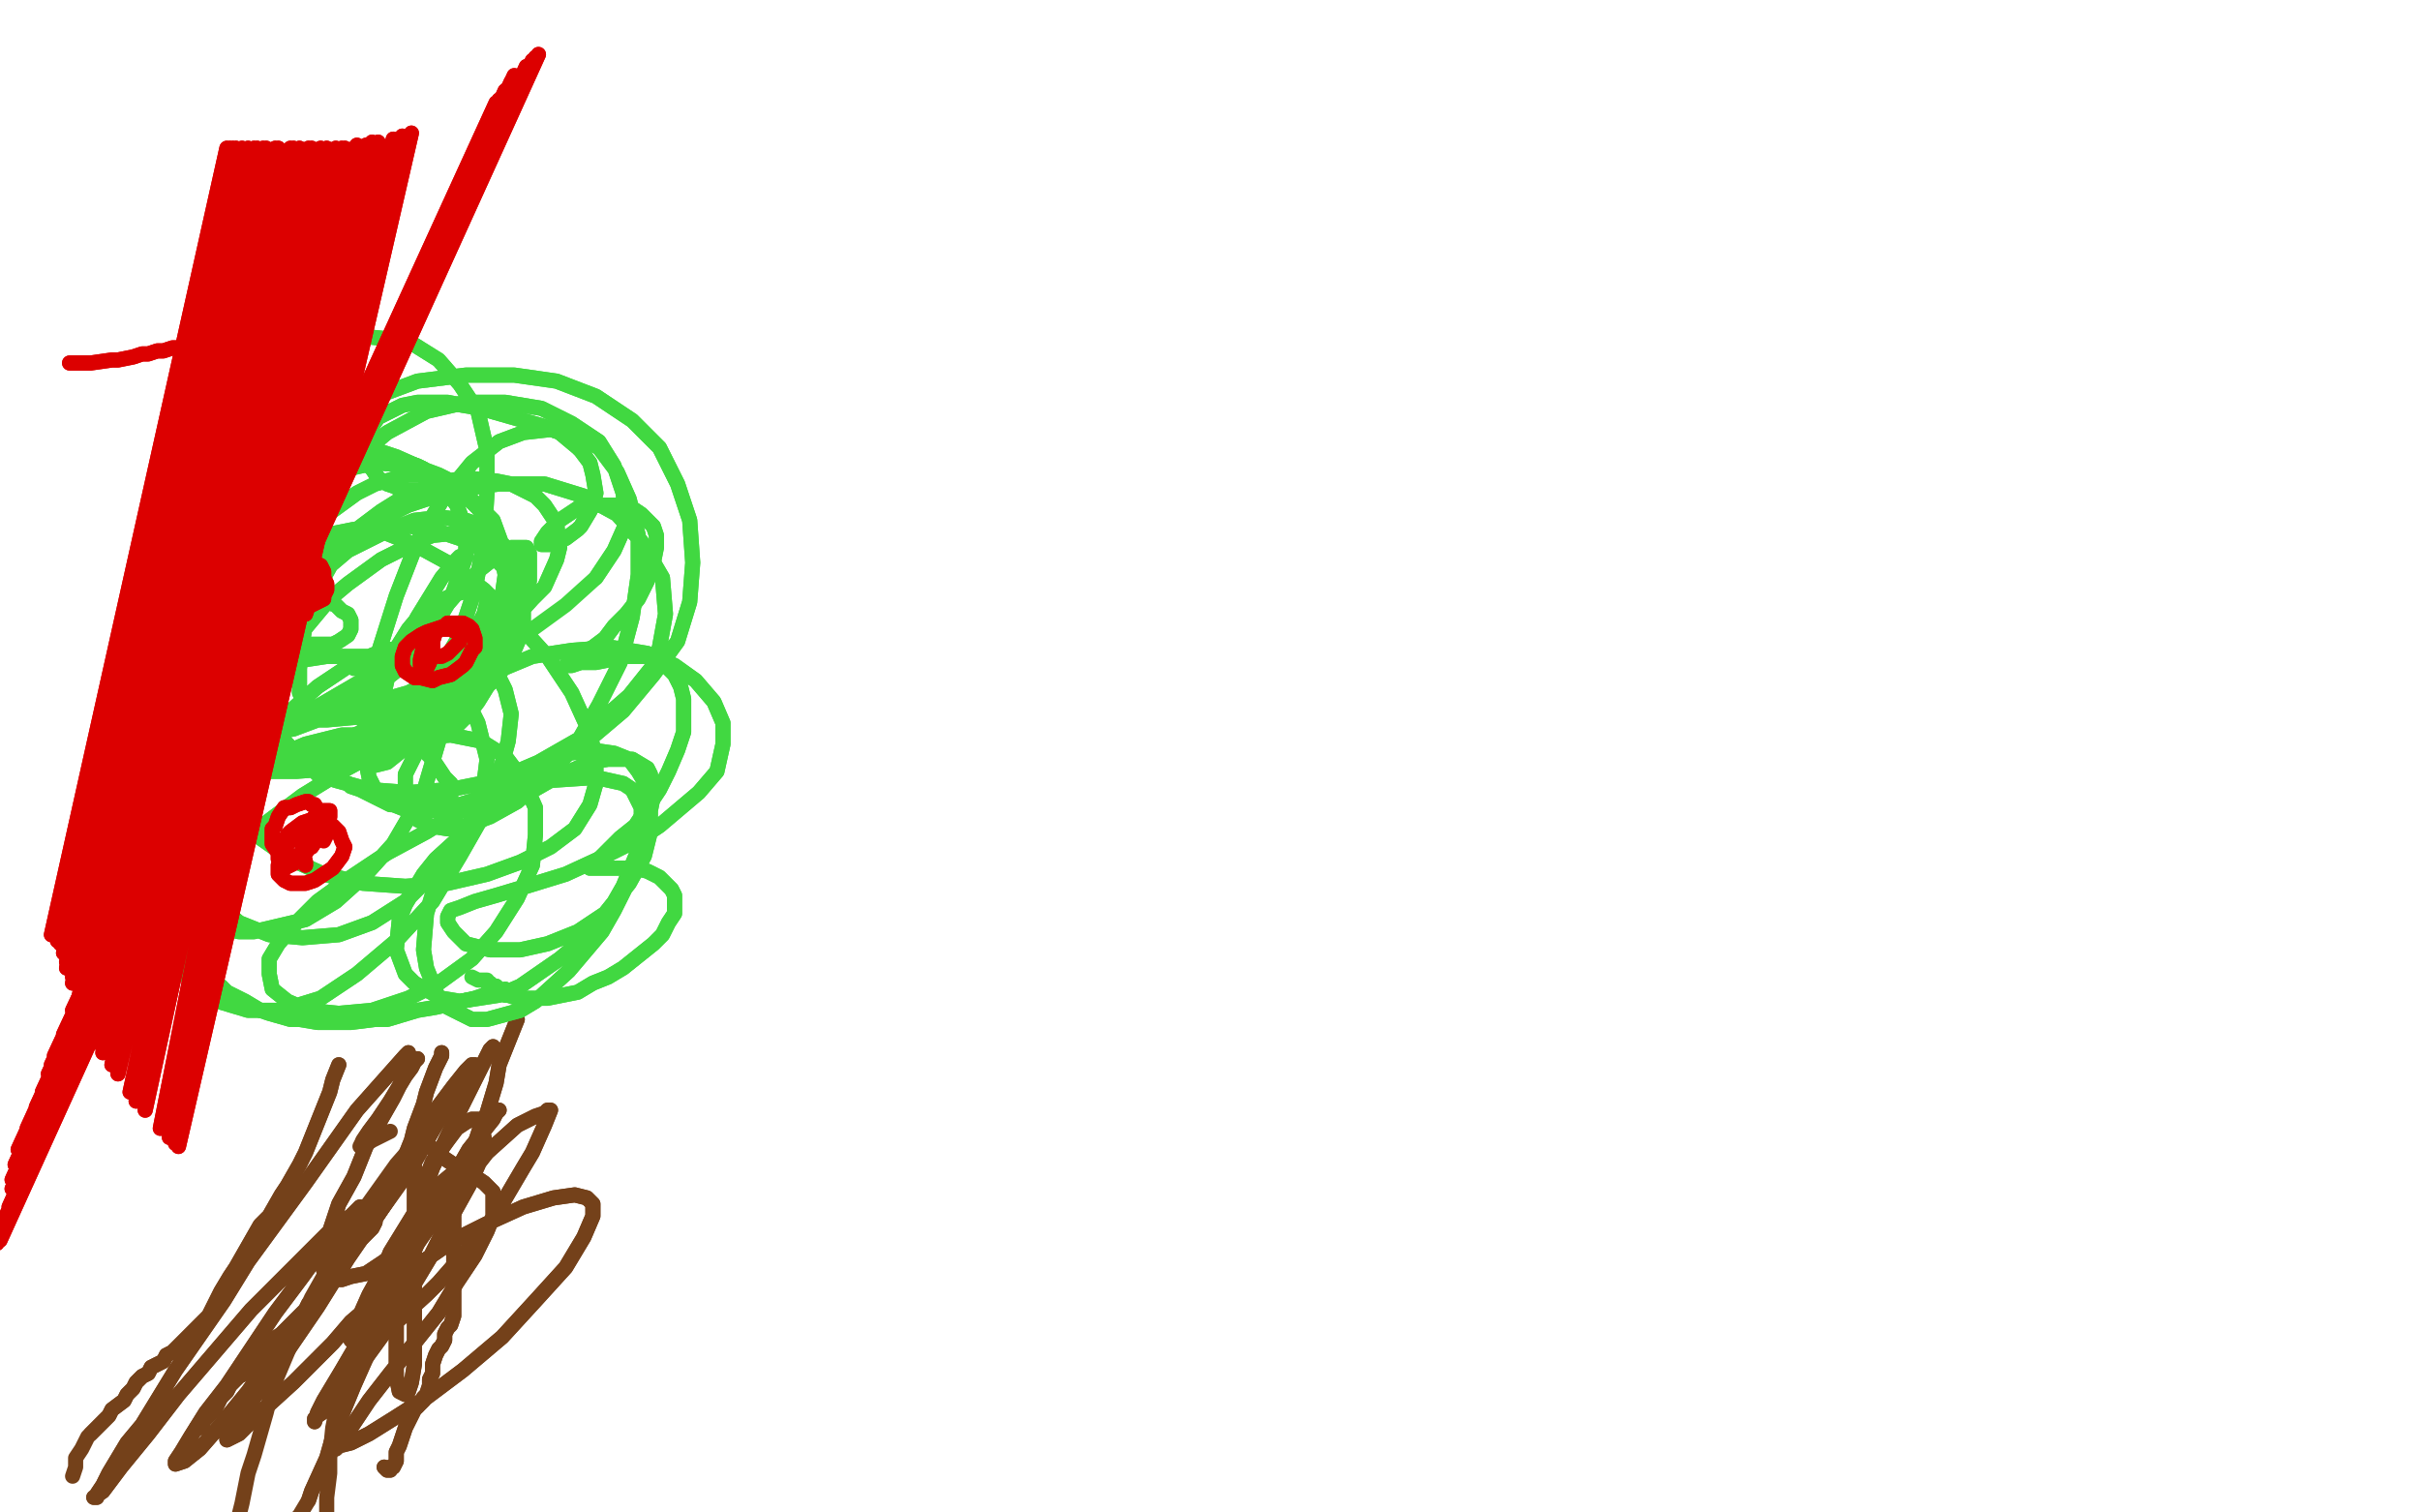 <?xml version="1.0" standalone="no"?>
<!DOCTYPE svg PUBLIC "-//W3C//DTD SVG 1.1//EN"
"http://www.w3.org/Graphics/SVG/1.1/DTD/svg11.dtd">

<svg width="800" height="500" version="1.1" xmlns="http://www.w3.org/2000/svg" xmlns:xlink="http://www.w3.org/1999/xlink" style="stroke-antialiasing: false"><desc>This SVG has been created on https://colorillo.com/</desc><rect x='0' y='0' width='800' height='500' style='fill: rgb(255,255,255); stroke-width:0' /><circle cx="-2.5" cy="456.5" r="2" style="fill: #41d841; stroke-antialiasing: false; stroke-antialias: 0; opacity: 1.0"/>
<polyline points="167,327 167,327 167,327 163,328 163,328 157,330 157,330 144,333 144,333 138,334 138,334 128,337 128,337 124,337 124,337 116,338 116,338 109,338 109,338 105,338 105,338 99,337 99,337 96,337 96,337 89,335 89,335 86,334 81,331 75,328 73,326 68,323 66,321 62,317 61,314 58,309 57,306 55,301 55,294 56,290 59,283 61,280 65,273 67,269 73,263 79,258 82,255 90,251 94,249 101,246 105,245 113,243 120,243 126,243 132,244 136,246 140,248 143,251 145,254 147,257 149,259 149,261 149,262 149,263 149,263 149,264 148,264 146,265 145,265 144,265 143,265 141,265 140,265 139,265 138,266 136,266 134,266 133,266 131,266 129,266 127,265 125,264 121,262 119,261 116,260 115,259 112,258 107,255 104,254 100,252 96,250 92,248 89,247 85,245 82,244 79,242 75,241 73,239 71,238 68,235 66,233 64,230 63,228 62,225 62,222 62,219 62,217 64,214 66,210 70,207 74,204 79,201 84,199 89,197 94,197 99,197 102,197 105,198 108,199 111,200 113,202 115,203 116,205 116,206 116,208 115,210 112,212 110,213 106,213 103,213 100,213 96,212 92,210 89,207 85,204 82,201 80,197 78,194 76,190 76,187 75,184 76,181 77,178 79,174 81,170 84,167 87,164 89,161 93,158 97,156 101,154 105,152 110,151 114,151 119,151 124,151 128,151 132,152 135,153 138,154 140,155 141,156 142,157 142,158 142,158 142,159 142,160 141,161 139,162 137,162 132,162 131,161 128,160 125,158 123,155 121,153 120,151 120,148 120,146 121,144 123,141 125,138 129,136 133,134 138,133 142,133 148,133 153,134 159,135 166,137 173,139 180,141 185,143 191,148 192,149 195,153 196,157 197,163 196,167 195,169 192,174 191,175 187,178 184,179 182,180 180,180 179,180 179,180 179,180 179,179 181,176 182,175 185,172 191,168 194,167 198,167 202,167 206,167 209,168 212,170 214,172 216,174 217,177 217,181 216,186 214,192 211,198 207,203 203,207 200,211 196,214 194,215 191,217 189,219 188,220 187,220 187,220 189,220 192,219 197,219 202,218 207,217 211,217 215,217 218,218 220,220 223,223 225,227 226,231 226,236 226,242 224,248 221,255 218,261 214,267 210,273 205,277 201,281 198,284 197,285 195,286 195,286 195,287 195,287 198,287 202,287 206,287 210,287 214,288 218,290 220,292 222,294 223,296 223,299 223,302 221,305 219,309 216,312 211,316 206,320 201,323 196,325 191,328 186,329 181,330 177,330 174,330 171,330 168,329 167,329 166,328 165,327 164,326 163,326 162,325 161,325" style="fill: none; stroke: #41d841; stroke-width: 5; stroke-linejoin: round; stroke-linecap: round; stroke-antialiasing: false; stroke-antialias: 0; opacity: 1.0"/>
<polyline points="167,327 167,327 167,327 163,328 163,328 157,330 157,330 144,333 144,333 138,334 138,334 128,337 128,337 124,337 124,337 116,338 116,338 109,338 109,338 105,338 105,338 99,337 99,337 96,337 96,337 89,335 86,334 81,331 75,328 73,326 68,323 66,321 62,317 61,314 58,309 57,306 55,301 55,294 56,290 59,283 61,280 65,273 67,269 73,263 79,258 82,255 90,251 94,249 101,246 105,245 113,243 120,243 126,243 132,244 136,246 140,248 143,251 145,254 147,257 149,259 149,261 149,262 149,263 149,263 149,264 148,264 146,265 145,265 144,265 143,265 141,265 140,265 139,265 138,266 136,266 134,266 133,266 131,266 129,266 127,265 125,264 121,262 119,261 116,260 115,259 112,258 107,255 104,254 100,252 96,250 92,248 89,247 85,245 82,244 79,242 75,241 73,239 71,238 68,235 66,233 64,230 63,228 62,225 62,222 62,219 62,217 64,214 66,210 70,207 74,204 79,201 84,199 89,197 94,197 99,197 102,197 105,198 108,199 111,200 113,202 115,203 116,205 116,206 116,208 115,210 112,212 110,213 106,213 103,213 100,213 96,212 92,210 89,207 85,204 82,201 80,197 78,194 76,190 76,187 75,184 76,181 77,178 79,174 81,170 84,167 87,164 89,161 93,158 97,156 101,154 105,152 110,151 114,151 119,151 124,151 128,151 132,152 135,153 138,154 140,155 141,156 142,157 142,158 142,158 142,159 142,160 141,161 139,162 137,162 132,162 131,161 128,160 125,158 123,155 121,153 120,151 120,148 120,146 121,144 123,141 125,138 129,136 133,134 138,133 142,133 148,133 153,134 159,135 166,137 173,139 180,141 185,143 191,148 192,149 195,153 196,157 197,163 196,167 195,169 192,174 191,175 187,178 184,179 182,180 180,180 179,180 179,180 179,180 179,179 181,176 182,175 185,172 191,168 194,167 198,167 202,167 206,167 209,168 212,170 214,172 216,174 217,177 217,181 216,186 214,192 211,198 207,203 203,207 200,211 196,214 194,215 191,217 189,219 188,220 187,220 187,220 189,220 192,219 197,219 202,218 207,217 211,217 215,217 218,218 220,220 223,223 225,227 226,231 226,236 226,242 224,248 221,255 218,261 214,267 210,273 205,277 201,281 198,284 197,285 195,286 195,286 195,287 195,287 198,287 202,287 206,287 210,287 214,288 218,290 220,292 222,294 223,296 223,299 223,302 221,305 219,309 216,312 211,316 206,320 201,323 196,325 191,328 186,329 181,330 177,330 174,330 171,330 168,329 167,329 166,328 165,327 164,326 163,326 162,325 161,325 161,324 160,324 160,324 160,324 159,324 159,324 158,324 156,323 156,323" style="fill: none; stroke: #41d841; stroke-width: 5; stroke-linejoin: round; stroke-linecap: round; stroke-antialiasing: false; stroke-antialias: 0; opacity: 1.0"/>
<polyline points="146,348 146,349 146,349 144,353 144,353 141,361 141,361 140,365 140,365 137,373 137,373 136,377 136,377 134,382 134,382 132,386 132,386 131,388 131,388 130,391 130,391 130,393 130,393 128,396 128,396 128,397 128,397 126,400 124,403 124,404 123,406 121,408 120,409 119,410 118,411 117,412 115,414 114,416 113,417 112,419 110,421 109,423 108,425 106,427 104,429 102,431 101,433 99,435 97,437 95,439 93,441 90,443 88,446 87,448 85,450 83,452 82,453 81,454 79,455 78,456 77,457 76,458 75,460 73,462 72,464 71,466 70,467 69,468 68,469 67,470 67,471 66,471 66,472 65,472 65,472 65,472 65,472 65,472" style="fill: none; stroke: #74411a; stroke-width: 5; stroke-linejoin: round; stroke-linecap: round; stroke-antialiasing: false; stroke-antialias: 0; opacity: 1.0"/>
<polyline points="146,348 146,349 146,349 144,353 144,353 141,361 141,361 140,365 140,365 137,373 137,373 136,377 136,377 134,382 134,382 132,386 132,386 131,388 131,388 130,391 130,391 130,393 130,393 128,396 128,396 128,397 126,400 124,403 124,404 123,406 121,408 120,409 119,410 118,411 117,412 115,414 114,416 113,417 112,419 110,421 109,423 108,425 106,427 104,429 102,431 101,433 99,435 97,437 95,439 93,441 90,443 88,446 87,448 85,450 83,452 82,453 81,454 79,455 78,456 77,457 76,458 75,460 73,462 72,464 71,466 70,467 69,468 68,469 67,470 67,471 66,471 66,472 65,472 65,472 65,472 65,472 65,472 65,472 65,472" style="fill: none; stroke: #74411a; stroke-width: 5; stroke-linejoin: round; stroke-linecap: round; stroke-antialiasing: false; stroke-antialias: 0; opacity: 1.0"/>
<polyline points="112,352 112,352 112,352 110,357 110,357 109,361 109,361 105,371 105,371 101,381 101,381 99,385 99,385 95,392 95,392 93,395 93,395 89,402 89,402 86,405 86,405 82,412 82,412 78,419 78,419 76,422 76,422 73,427 72,429 70,433 69,435 66,438 64,440 61,443 59,445 57,447 55,448 54,450 52,451 50,452 49,454 47,455 46,456 45,457 44,459 42,461 41,463 37,466 36,468 34,470 33,471 32,472 30,474" style="fill: none; stroke: #74411a; stroke-width: 5; stroke-linejoin: round; stroke-linecap: round; stroke-antialiasing: false; stroke-antialias: 0; opacity: 1.0"/>
<polyline points="112,352 112,352 112,352 110,357 110,357 109,361 109,361 105,371 105,371 101,381 101,381 99,385 99,385 95,392 95,392 93,395 93,395 89,402 89,402 86,405 86,405 82,412 82,412 78,419 78,419 76,422 73,427 72,429 70,433 69,435 66,438 64,440 61,443 59,445 57,447 55,448 54,450 52,451 50,452 49,454 47,455 46,456 45,457 44,459 42,461 41,463 37,466 36,468 34,470 33,471 32,472 30,474 29,475 28,477 27,479 25,482 25,485 24,488 24,488" style="fill: none; stroke: #74411a; stroke-width: 5; stroke-linejoin: round; stroke-linecap: round; stroke-antialiasing: false; stroke-antialias: 0; opacity: 1.0"/>
<polyline points="171,337 171,337 171,337 169,342 169,342 165,352 165,352 164,358 164,358 161,368 161,368 159,372 159,372 157,378 157,378 156,380 156,380 154,385 154,385 153,387 153,387 152,392 152,392 151,394 151,394 150,399 150,399 150,401 150,406 150,411 150,413 150,417 150,420 150,425 150,429 150,433 150,435 149,438 148,439 147,441 147,443 146,445 145,446 144,448 143,451 143,454 142,456 142,458 141,461 140,462 140,463 139,464 138,465" style="fill: none; stroke: #74411a; stroke-width: 5; stroke-linejoin: round; stroke-linecap: round; stroke-antialiasing: false; stroke-antialias: 0; opacity: 1.0"/>
<polyline points="171,337 171,337 171,337 169,342 169,342 165,352 165,352 164,358 164,358 161,368 161,368 159,372 159,372 157,378 157,378 156,380 156,380 154,385 154,385 153,387 153,387 152,392 152,392 151,394 151,394 150,399 150,401 150,406 150,411 150,413 150,417 150,420 150,425 150,429 150,433 150,435 149,438 148,439 147,441 147,443 146,445 145,446 144,448 143,451 143,454 142,456 142,458 141,461 140,462 140,463 139,464 138,465 137,466 136,468 135,470 134,472 133,475 132,478 131,480 131,483 130,485 129,485 129,486 128,486 127,485" style="fill: none; stroke: #74411a; stroke-width: 5; stroke-linejoin: round; stroke-linecap: round; stroke-antialiasing: false; stroke-antialias: 0; opacity: 1.0"/>
<polyline points="138,465 137,466 136,468 135,470 134,472 133,475 132,478 131,480 131,483 130,485 129,485 129,486 128,486 127,485" style="fill: none; stroke: #74411a; stroke-width: 5; stroke-linejoin: round; stroke-linecap: round; stroke-antialiasing: false; stroke-antialias: 0; opacity: 1.0"/>
<polyline points="163,346 162,347 162,347 161,349 161,349 155,361 155,361 151,369 151,369 143,386 143,386 137,402 137,402 134,410 134,410 129,424 129,424 126,431 126,431 120,442 120,442 118,447 118,447 114,457 114,457 112,462 112,462" style="fill: none; stroke: #74411a; stroke-width: 5; stroke-linejoin: round; stroke-linecap: round; stroke-antialiasing: false; stroke-antialias: 0; opacity: 1.0"/>
<polyline points="163,346 162,347 162,347 161,349 161,349 155,361 155,361 151,369 151,369 143,386 143,386 137,402 137,402 134,410 134,410 129,424 129,424 126,431 126,431 120,442 120,442 118,447 118,447 114,457 114,457 112,462 110,472 109,482 109,487 108,495 108,498 108,502 109,503" style="fill: none; stroke: #74411a; stroke-width: 5; stroke-linejoin: round; stroke-linecap: round; stroke-antialiasing: false; stroke-antialias: 0; opacity: 1.0"/>
<polyline points="165,367 164,368 164,368 163,370 163,370 155,380 155,380 151,387 151,387 142,402 142,402 138,411 138,411 130,430 130,430 121,449 121,449 117,458 117,458 110,475 110,475 108,482 108,482 103,493 103,493 102,496 102,496" style="fill: none; stroke: #74411a; stroke-width: 5; stroke-linejoin: round; stroke-linecap: round; stroke-antialiasing: false; stroke-antialias: 0; opacity: 1.0"/>
<polyline points="165,367 164,368 164,368 163,370 163,370 155,380 155,380 151,387 151,387 142,402 142,402 138,411 138,411 130,430 130,430 121,449 121,449 117,458 117,458 110,475 110,475 108,482 108,482 103,493 103,493 102,496 99,501 98,502" style="fill: none; stroke: #74411a; stroke-width: 5; stroke-linejoin: round; stroke-linecap: round; stroke-antialiasing: false; stroke-antialias: 0; opacity: 1.0"/>
<polyline points="147,367 146,368 146,368 138,377 138,377 131,385 131,385 116,406 116,406 103,429 103,429 98,440 98,440 90,459 90,459 88,467 88,467 84,481 84,481 82,487 82,487 80,497 80,497 79,501 79,501" style="fill: none; stroke: #74411a; stroke-width: 5; stroke-linejoin: round; stroke-linecap: round; stroke-antialiasing: false; stroke-antialias: 0; opacity: 1.0"/>
<polyline points="135,348 134,349 134,349 126,358 126,358 118,367 118,367 101,391 101,391 82,417 82,417 74,430 74,430 58,453 58,453 47,471 47,471 42,477 42,477 36,487 36,487 34,491 34,491 32,494 32,494 32,495 32,495 31,495 34,493 37,489 40,485 49,474 59,461 65,454 77,440 83,433 95,421 104,412 111,405 116,402 118,400 119,399 119,399 118,400 114,404 108,411 100,422 91,434 83,446 75,458 68,467 63,475 60,480 58,483 58,484 58,484 61,483 66,479 73,471 82,460 92,446 104,430 115,413 131,388 136,380 144,367 150,359 154,354 156,352 157,352 157,352 156,353 151,361 144,372 136,386 126,400 115,416 105,432 92,451 88,456 80,468 78,471 75,475 75,476 75,476 79,474 86,467 97,457 110,444 116,437 137,419 150,410 162,404 173,399 183,396 190,395 194,396 196,398 196,402 193,409 187,419 177,430 166,442 153,453 141,462 130,469 122,474 116,477 112,478 111,479 111,479 112,477 116,472 122,463 129,454 137,444 145,434 151,424 157,415 161,407 163,402 163,398 163,396 163,394 162,393 160,391 157,389 154,387 150,385 147,383 145,381 142,379 141,377 139,376 139,376 139,376 139,376 138,377 138,379 137,385 137,394 137,406 137,418 137,431 137,443 137,451 136,457 135,460 134,461 134,461 132,460 131,455 131,446 131,434 133,421 136,407 139,394 143,384 148,377 151,373 154,371 156,370 158,370 159,372 160,376 159,383 155,392 145,410 142,416 130,436 126,442 118,453 112,461 108,466 105,468 104,469 104,470 105,467 107,463 113,453 120,441 128,427 136,414 145,401 154,390 161,381 171,372 173,371 177,369 180,368 181,367 182,367 180,372 176,381 173,386 163,403 159,408 145,424 141,428 130,438 124,441 120,443 118,444 117,444 116,443 118,437 122,428 127,419 129,414 137,401 143,394 146,391 152,386 154,385 154,385 155,385 154,386 151,392 146,399 140,406 133,412 127,417 121,421 116,422 113,423 110,423 108,422 107,420 107,415 109,407 112,398 117,389 121,379 126,370 130,363 133,357 136,353 137,351 138,350 138,350 138,350 137,351 135,354 132,359 129,364 125,370 122,374 120,377" style="fill: none; stroke: #74411a; stroke-width: 5; stroke-linejoin: round; stroke-linecap: round; stroke-antialiasing: false; stroke-antialias: 0; opacity: 1.0"/>
<polyline points="135,348 134,349 134,349 126,358 126,358 118,367 118,367 101,391 101,391 82,417 82,417 74,430 74,430 58,453 58,453 47,471 47,471 42,477 42,477 36,487 36,487 34,491 34,491 32,494 32,494 32,495 31,495 34,493 37,489 40,485 49,474 59,461 65,454 77,440 83,433 95,421 104,412 111,405 116,402 118,400 119,399 119,399 118,400 114,404 108,411 100,422 91,434 83,446 75,458 68,467 63,475 60,480 58,483 58,484 58,484 61,483 66,479 73,471 82,460 92,446 104,430 115,413 131,388 136,380 144,367 150,359 154,354 156,352 157,352 157,352 156,353 151,361 144,372 136,386 126,400 115,416 105,432 92,451 88,456 80,468 78,471 75,475 75,476 75,476 79,474 86,467 97,457 110,444 116,437 137,419 150,410 162,404 173,399 183,396 190,395 194,396 196,398 196,402 193,409 187,419 177,430 166,442 153,453 141,462 130,469 122,474 116,477 112,478 111,479 111,479 112,477 116,472 122,463 129,454 137,444 145,434 151,424 157,415 161,407 163,402 163,398 163,396 163,394 162,393 160,391 157,389 154,387 150,385 147,383 145,381 142,379 141,377 139,376 139,376 139,376 139,376 138,377 138,379 137,385 137,394 137,406 137,418 137,431 137,443 137,451 136,457 135,460 134,461 134,461 132,460 131,455 131,446 131,434 133,421 136,407 139,394 143,384 148,377 151,373 154,371 156,370 158,370 159,372 160,376 159,383 155,392 145,410 142,416 130,436 126,442 118,453 112,461 108,466 105,468 104,469 104,470 105,467 107,463 113,453 120,441 128,427 136,414 145,401 154,390 161,381 171,372 173,371 177,369 180,368 181,367 182,367 180,372 176,381 173,386 163,403 159,408 145,424 141,428 130,438 124,441 120,443 118,444 117,444 116,443 118,437 122,428 127,419 129,414 137,401 143,394 146,391 152,386 154,385 154,385 155,385 154,386 151,392 146,399 140,406 133,412 127,417 121,421 116,422 113,423 110,423 108,422 107,420 107,415 109,407 112,398 117,389 121,379 126,370 130,363 133,357 136,353 137,351 138,350 138,350 138,350 137,351 135,354 132,359 129,364 125,370 122,374 120,377 119,379 119,379 119,379 119,379 120,379 123,377 127,375 129,374" style="fill: none; stroke: #74411a; stroke-width: 5; stroke-linejoin: round; stroke-linecap: round; stroke-antialiasing: false; stroke-antialias: 0; opacity: 1.0"/>
<polyline points="152,184 151,185 151,185 146,191 146,191 138,204 138,204 133,213 133,213 126,228 126,228 124,235 124,235 122,245 122,245 122,249 122,249 123,252 123,252 124,253 124,253 128,252 128,252 133,248 133,248 136,245 136,245 142,237 148,228 150,224 152,219 156,211 159,205 160,203 161,199 161,198 161,197 159,195 157,195 152,196 149,197 143,200 140,202 135,208 130,216 129,220 127,229 127,232 128,238 129,241 134,244 142,245 149,242 155,236 158,232 166,219 170,209 173,200 175,192 175,186 175,183 174,181 173,181 169,181 164,184 159,188 152,195 146,202 139,210 132,218 126,225 119,230 114,234 110,236 106,236 103,235 101,233 99,229 99,221 100,212 102,201 107,191 112,182 118,175 126,169 134,164 139,162 148,159 154,158 164,159 169,160 177,164 180,167 184,173 185,181 184,185 180,194 176,198 167,208 162,213 149,222 135,229 128,231 115,235 109,236 100,236 93,235 91,234 89,232 89,228 90,224 95,215 99,210 109,198 115,193 126,185 138,179 143,177 153,176 158,176 165,179 171,184 172,188 173,195 172,199 167,208 159,218 154,222 149,226 137,232 125,236 119,237 108,238 103,238 94,235 91,233 86,227 85,222 85,210 89,196 93,189 102,177 107,171 118,163 124,160 135,157 140,157 150,160 159,168 163,172 167,183 169,189 168,200 167,206 162,217 157,223 147,233 135,241 128,245 115,249 109,251 98,252 93,251 85,249 81,247 77,242 76,232 78,226 80,219 95,199 102,193 115,182 127,176 137,172 146,171 154,172 160,174 164,178 167,184 168,191 166,200 161,210 153,219 144,228 134,235 122,241 110,246 98,250 86,252 74,252 64,250 57,245 50,237 47,226 47,212 51,196 56,181 63,170 70,162 78,156 89,151 100,148 111,148 122,148 131,151 140,155 146,160 151,167 154,175 154,184 149,198 146,203 140,212 132,221 123,228 114,234 105,238 97,241 91,242 86,242 81,241 78,238 76,233 76,224 80,213 86,202 94,192 104,184 114,178 125,175 136,174 146,176 155,179 163,184 168,189 172,195 173,201 173,208 170,215 165,223 157,231 148,238 137,245 124,250 111,254 98,255 86,255 75,253 65,249 57,243 50,234 46,224 45,210 46,195 51,179 58,162 67,148 77,135 87,125 98,118 108,113 118,111 128,112 137,114 145,119 152,127 158,136 161,149 161,163 160,179 157,195 152,210 145,222 136,233 126,240 115,246 104,250 93,252 82,253 72,252 64,249 58,246 53,241 50,236 49,229 51,219 55,208 62,196 72,184 82,174 93,165 104,159 115,155 124,153 137,154 145,157 149,159 159,169 162,173 166,185 167,190 165,204 163,209 158,219 150,229 141,236 130,243 118,248 107,250 91,249 86,248 74,240 68,231 64,220 64,205 67,190 74,175 83,161 94,150 108,140 122,132 138,126 154,124 170,124 184,126 197,131 209,139 218,148 224,160 228,172 229,186 228,199 224,212 216,223 206,235 193,246 179,255 165,262 152,266 143,268 135,268 130,266 125,263 122,257 120,247 121,233 125,216 131,197 138,179 147,164 156,153 165,146 173,143 182,142 190,144 198,148 204,156 208,165 211,177 211,190 209,204 205,219 198,233 190,247 180,257 171,265 162,270 154,273 148,274 142,273 138,271 135,269 134,264 134,256 139,246 145,237 154,229 164,222 176,217 189,215 202,214 214,216 223,220 230,225 236,232 239,239 239,246 237,255 231,262 218,273 212,277 200,283 187,289 174,293 164,296 157,298 152,300 149,301 148,303 148,305 150,308 154,312 162,314 172,314 181,312 191,308 200,302 208,292 213,283 215,275 215,267 214,260 211,255 208,251 203,249 196,248 188,249 184,250 175,255 170,258 160,266 156,271 148,283 145,289 141,302 140,314 141,320 145,330 148,333 156,337 161,337 172,334 177,331 188,321 199,308 203,301 210,287 213,280 215,268 216,263 215,256 214,254 209,251 201,251 195,252 182,258 175,262 161,270 155,274 144,284 140,289 134,299 132,304 131,314 134,322 137,325 146,330 152,331 165,329 172,326 185,317 191,312 202,300 206,293 211,281 212,276 212,267 209,261 206,259 197,257 182,258 168,262 154,267 141,275 128,282 116,290 105,298 98,305 92,312 89,317 89,322 90,327 95,331 102,334 112,335 123,334 135,330 145,325 156,317 164,308 171,297 176,286 177,276 177,267 173,258 167,250 159,245 149,243 138,244 126,248 113,255 100,263 88,272 78,281 69,289 63,297 60,305 59,312 60,320 64,326 72,331 82,334 93,334 106,330 118,322 131,311 143,298 152,283 160,269 165,256 168,245 169,236 167,228 164,222 158,219 151,217 141,218 130,221 118,226 106,233 95,240 85,248 73,260 71,265 67,274 66,283 67,291 72,299 79,305 89,309 100,310 112,309 123,305 134,298 143,289 151,279 157,269 160,259 161,251 158,239 156,235 150,229 137,220 126,217 120,217 108,217 95,219 83,224 73,230 64,238 57,248 52,259 49,270 48,281 51,290 61,302 69,306 79,308 84,308 101,304 111,298 121,289 130,279 137,267 140,262 145,245 146,235 145,226 143,220 140,216 134,214 127,215 117,219 105,227 95,236 85,245 76,254 69,263 64,270 61,276 60,279 60,281 60,281 60,281 60,280 63,276 66,268 69,258 72,246 76,233 80,219 83,207 87,196 92,187 99,181 107,177 117,175 127,176 137,180 148,186 160,195 171,206 181,217 189,229 194,240 197,250 197,259 195,266 190,274 182,280 172,285 161,289 148,292 134,293 120,292 107,289 96,284 86,277 79,268 75,258 74,245 78,229 85,213 95,198 108,185 121,174 135,167 150,162 165,160 180,160 193,164 204,170 212,179 219,191 220,203 218,214 216,220 208,230 192,244 178,252 164,258 149,261 135,262 122,261 111,258 105,256 94,245 89,233 87,216 90,198 96,181 105,165 116,153 128,143 141,136 154,133 167,133 179,135 189,140 198,146 203,154 206,163 207,173 203,182 197,191" style="fill: none; stroke: #41d841; stroke-width: 5; stroke-linejoin: round; stroke-linecap: round; stroke-antialiasing: false; stroke-antialias: 0; opacity: 1.0"/>
<polyline points="152,184 151,185 151,185 146,191 146,191 138,204 138,204 133,213 133,213 126,228 126,228 124,235 124,235 122,245 122,245 122,249 122,249 123,252 123,252 124,253 124,253 128,252 128,252 133,248 133,248 136,245 142,237 148,228 150,224 152,219 156,211 159,205 160,203 161,199 161,198 161,197 159,195 157,195 152,196 149,197 143,200 140,202 135,208 130,216 129,220 127,229 127,232 128,238 129,241 134,244 142,245 149,242 155,236 158,232 166,219 170,209 173,200 175,192 175,186 175,183 174,181 173,181 169,181 164,184 159,188 152,195 146,202 139,210 132,218 126,225 119,230 114,234 110,236 106,236 103,235 101,233 99,229 99,221 100,212 102,201 107,191 112,182 118,175 126,169 134,164 139,162 148,159 154,158 164,159 169,160 177,164 180,167 184,173 185,181 184,185 180,194 176,198 167,208 162,213 149,222 135,229 128,231 115,235 109,236 100,236 93,235 91,234 89,232 89,228 90,224 95,215 99,210 109,198 115,193 126,185 138,179 143,177 153,176 158,176 165,179 171,184 172,188 173,195 172,199 167,208 159,218 154,222 149,226 137,232 125,236 119,237 108,238 103,238 94,235 91,233 86,227 85,222 85,210 89,196 93,189 102,177 107,171 118,163 124,160 135,157 140,157 150,160 159,168 163,172 167,183 169,189 168,200 167,206 162,217 157,223 147,233 135,241 128,245 115,249 109,251 98,252 93,251 85,249 81,247 77,242 76,232 78,226 80,219 95,199 102,193 115,182 127,176 137,172 146,171 154,172 160,174 164,178 167,184 168,191 166,200 161,210 153,219 144,228 134,235 122,241 110,246 98,250 86,252 74,252 64,250 57,245 50,237 47,226 47,212 51,196 56,181 63,170 70,162 78,156 89,151 100,148 111,148 122,148 131,151 140,155 146,160 151,167 154,175 154,184 149,198 146,203 140,212 132,221 123,228 114,234 105,238 97,241 91,242 86,242 81,241 78,238 76,233 76,224 80,213 86,202 94,192 104,184 114,178 125,175 136,174 146,176 155,179 163,184 168,189 172,195 173,201 173,208 170,215 165,223 157,231 148,238 137,245 124,250 111,254 98,255 86,255 75,253 65,249 57,243 50,234 46,224 45,210 46,195 51,179 58,162 67,148 77,135 87,125 98,118 108,113 118,111 128,112 137,114 145,119 152,127 158,136 161,149 161,163 160,179 157,195 152,210 145,222 136,233 126,240 115,246 104,250 93,252 82,253 72,252 64,249 58,246 53,241 50,236 49,229 51,219 55,208 62,196 72,184 82,174 93,165 104,159 115,155 124,153 137,154 145,157 149,159 159,169 162,173 166,185 167,190 165,204 163,209 158,219 150,229 141,236 130,243 118,248 107,250 91,249 86,248 74,240 68,231 64,220 64,205 67,190 74,175 83,161 94,150 108,140 122,132 138,126 154,124 170,124 184,126 197,131 209,139 218,148 224,160 228,172 229,186 228,199 224,212 216,223 206,235 193,246 179,255 165,262 152,266 143,268 135,268 130,266 125,263 122,257 120,247 121,233 125,216 131,197 138,179 147,164 156,153 165,146 173,143 182,142 190,144 198,148 204,156 208,165 211,177 211,190 209,204 205,219 198,233 190,247 180,257 171,265 162,270 154,273 148,274 142,273 138,271 135,269 134,264 134,256 139,246 145,237 154,229 164,222 176,217 189,215 202,214 214,216 223,220 230,225 236,232 239,239 239,246 237,255 231,262 218,273 212,277 200,283 187,289 174,293 164,296 157,298 152,300 149,301 148,303 148,305 150,308 154,312 162,314 172,314 181,312 191,308 200,302 208,292 213,283 215,275 215,267 214,260 211,255 208,251 203,249 196,248 188,249 184,250 175,255 170,258 160,266 156,271 148,283 145,289 141,302 140,314 141,320 145,330 148,333 156,337 161,337 172,334 177,331 188,321 199,308 203,301 210,287 213,280 215,268 216,263 215,256 214,254 209,251 201,251 195,252 182,258 175,262 161,270 155,274 144,284 140,289 134,299 132,304 131,314 134,322 137,325 146,330 152,331 165,329 172,326 185,317 191,312 202,300 206,293 211,281 212,276 212,267 209,261 206,259 197,257 182,258 168,262 154,267 141,275 128,282 116,290 105,298 98,305 92,312 89,317 89,322 90,327 95,331 102,334 112,335 123,334 135,330 145,325 156,317 164,308 171,297 176,286 177,276 177,267 173,258 167,250 159,245 149,243 138,244 126,248 113,255 100,263 88,272 78,281 69,289 63,297 60,305 59,312 60,320 64,326 72,331 82,334 93,334 106,330 118,322 131,311 143,298 152,283 160,269 165,256 168,245 169,236 167,228 164,222 158,219 151,217 141,218 130,221 118,226 106,233 95,240 85,248 73,260 71,265 67,274 66,283 67,291 72,299 79,305 89,309 100,310 112,309 123,305 134,298 143,289 151,279 157,269 160,259 161,251 158,239 156,235 150,229 137,220 126,217 120,217 108,217 95,219 83,224 73,230 64,238 57,248 52,259 49,270 48,281 51,290 61,302 69,306 79,308 84,308 101,304 111,298 121,289 130,279 137,267 140,262 145,245 146,235 145,226 143,220 140,216 134,214 127,215 117,219 105,227 95,236 85,245 76,254 69,263 64,270 61,276 60,279 60,281 60,281 60,281 60,280 63,276 66,268 69,258 72,246 76,233 80,219 83,207 87,196 92,187 99,181 107,177 117,175 127,176 137,180 148,186 160,195 171,206 181,217 189,229 194,240 197,250 197,259 195,266 190,274 182,280 172,285 161,289 148,292 134,293 120,292 107,289 96,284 86,277 79,268 75,258 74,245 78,229 85,213 95,198 108,185 121,174 135,167 150,162 165,160 180,160 193,164 204,170 212,179 219,191 220,203 218,214 216,220 208,230 192,244 178,252 164,258 149,261 135,262 122,261 111,258 105,256 94,245 89,233 87,216 90,198 96,181 105,165 116,153 128,143 141,136 154,133 167,133 179,135 189,140 198,146 203,154 206,163 207,173 203,182 197,191 187,200 176,208 163,214 151,218 140,221 130,221 123,221 117,221" style="fill: none; stroke: #41d841; stroke-width: 5; stroke-linejoin: round; stroke-linecap: round; stroke-antialiasing: false; stroke-antialias: 0; opacity: 1.0"/>
<circle cx="85.5" cy="70.5" r="2" style="fill: #d40073; stroke-antialiasing: false; stroke-antialias: 0; opacity: 1.0"/>
<polyline points="99,185 99,185 99,185 99,186 99,186 99,189 99,189 98,191 98,191 96,195 96,195 94,196 94,196 91,197 91,197 88,196 88,196 86,195 86,195 84,193 84,193 83,193 83,193 83,192 83,192 83,190 83,190 83,190 85,188 86,187 87,187 89,186 93,186 97,186 99,186 102,187 103,187 106,189 107,191 108,193 108,195 107,197 107,198 105,199 103,200 101,201 98,201 96,201 93,199 92,199 90,196 89,195 88,193 88,190 88,189 89,186 90,185 93,184 96,184 98,184 101,184 102,185 104,186 106,187 107,189 107,191 106,193 105,194 103,196 101,197 99,198 97,198 95,198 93,197 92,196 91,195 90,194 90,193 91,192 92,190 93,189 95,189 97,189 99,189 100,191 102,192 102,195 103,197 102,200 101,203 100,203 99,204" style="fill: none; stroke: #dc0000; stroke-width: 5; stroke-linejoin: round; stroke-linecap: round; stroke-antialiasing: false; stroke-antialias: 0; opacity: 1.0"/>
<polyline points="99,185 99,185 99,185 99,186 99,186 99,189 99,189 98,191 98,191 96,195 96,195 94,196 94,196 91,197 91,197 88,196 88,196 86,195 86,195 84,193 84,193 83,193 83,193 83,192 83,192 83,190 83,190 85,188 86,187 87,187 89,186 93,186 97,186 99,186 102,187 103,187 106,189 107,191 108,193 108,195 107,197 107,198 105,199 103,200 101,201 98,201 96,201 93,199 92,199 90,196 89,195 88,193 88,190 88,189 89,186 90,185 93,184 96,184 98,184 101,184 102,185 104,186 106,187 107,189 107,191 106,193 105,194 103,196 101,197 99,198 97,198 95,198 93,197 92,196 91,195 90,194 90,193 91,192 92,190 93,189 95,189 97,189 99,189 100,191 102,192 102,195 103,197 102,200 101,203 100,203 99,204 97,204 95,204 92,202 91,201 89,200 89,199 89,198 91,198 92,199" style="fill: none; stroke: #dc0000; stroke-width: 5; stroke-linejoin: round; stroke-linecap: round; stroke-antialiasing: false; stroke-antialias: 0; opacity: 1.0"/>
<polyline points="101,286 101,285 101,285 100,281 100,281 100,278 100,278 101,274 101,274 103,271 103,271 104,270 104,270 106,268 106,268 106,268 106,268 108,268 108,268 109,268 109,268 109,268 109,268 109,269 109,269 109,270 109,270 108,272 108,274 105,277 103,280 101,281 99,283 97,283 95,284 94,283 92,282 90,279 90,278 90,274 91,273 92,270 94,267 96,267 98,266 101,265 102,265 103,266 104,266 105,268 106,270 105,273 105,275 103,279 101,282 100,283 98,285 96,286 94,287 93,287 93,286 92,284 92,283 93,281 95,276 96,275 100,272 103,271 105,271 108,272 110,273 112,275 113,278 114,280 113,283 110,287 107,289 104,291 101,292 98,292 96,292 94,291 92,289 92,286 93,283 94,280 97,277 99,275 102,274 104,273 106,273 107,273" style="fill: none; stroke: #dc0000; stroke-width: 5; stroke-linejoin: round; stroke-linecap: round; stroke-antialiasing: false; stroke-antialias: 0; opacity: 1.0"/>
<polyline points="101,286 101,285 101,285 100,281 100,281 100,278 100,278 101,274 101,274 103,271 103,271 104,270 104,270 106,268 106,268 106,268 106,268 108,268 108,268 109,268 109,268 109,268 109,268 109,269 109,269 109,270 108,272 108,274 105,277 103,280 101,281 99,283 97,283 95,284 94,283 92,282 90,279 90,278 90,274 91,273 92,270 94,267 96,267 98,266 101,265 102,265 103,266 104,266 105,268 106,270 105,273 105,275 103,279 101,282 100,283 98,285 96,286 94,287 93,287 93,286 92,284 92,283 93,281 95,276 96,275 100,272 103,271 105,271 108,272 110,273 112,275 113,278 114,280 113,283 110,287 107,289 104,291 101,292 98,292 96,292 94,291 92,289 92,286 93,283 94,280 97,277 99,275 102,274 104,273 106,273 107,273 108,273 108,274 109,274 108,276 107,278" style="fill: none; stroke: #dc0000; stroke-width: 5; stroke-linejoin: round; stroke-linecap: round; stroke-antialiasing: false; stroke-antialias: 0; opacity: 1.0"/>
<polyline points="144,209 144,209 144,209 143,212 143,212 143,215 143,215 142,219 142,219 141,221 141,221 140,223 140,223 140,222 140,222 139,220 139,220 139,218 139,218 140,214 140,214 141,211 141,211 144,208 144,208 147,207 147,207 148,206 151,206 153,206 155,207 156,208 157,211 157,214 156,215 154,219 153,220 149,223 145,224 143,225 139,224 137,224 134,222 133,220 133,217 134,214 136,212 139,210 141,209 144,208 146,208 149,208 151,209" style="fill: none; stroke: #dc0000; stroke-width: 5; stroke-linejoin: round; stroke-linecap: round; stroke-antialiasing: false; stroke-antialias: 0; opacity: 1.0"/>
<polyline points="144,209 144,209 144,209 143,212 143,212 143,215 143,215 142,219 142,219 141,221 141,221 140,223 140,223 140,222 140,222 139,220 139,220 139,218 139,218 140,214 140,214 141,211 141,211 144,208 144,208 147,207 148,206 151,206 153,206 155,207 156,208 157,211 157,214 156,215 154,219 153,220 149,223 145,224 143,225 139,224 137,224 134,222 133,220 133,217 134,214 136,212 139,210 141,209 144,208 146,208 149,208 151,209 152,210 152,211 152,212 150,214 148,216 146,217 145,217" style="fill: none; stroke: #dc0000; stroke-width: 5; stroke-linejoin: round; stroke-linecap: round; stroke-antialiasing: false; stroke-antialias: 0; opacity: 1.0"/>
<polyline points="59,379 59,379 59,379 136,44 136,44 59,379 59,379 136,44 136,44 59,379 59,379 133,45 133,45 59,379 59,379 130,46 130,46 59,379 59,379 125,47 125,47 59,379 59,379 123,47 123,47 58,378 58,378 121,48 121,48 56,376 56,376 118,48 118,48 53,373 53,373 117,49 117,49 48,367 48,367 114,49 114,49 45,364 45,364 113,49 113,49 43,361 43,361 111,49 111,49 39,355 39,355 108,49 108,49 37,352 106,49 34,348 103,49 33,345 102,49 30,340 99,49 29,338 97,49 28,336 96,49 27,332 92,49 26,330 91,49 24,325 88,49 24,323 87,49 22,320 85,49 22,318 84,49 21,315 82,49 20,312 80,49 19,311 78,49 19,310 77,49 18,309 76,49 18,309 76,49 17,309 75,49 17,309 75,49 17,309 75,49 17,309 75,49 17,309 75,49 17,309 75,50 17,309 75,50 17,309 75,51 17,309 76,51 17,309 77,53 17,309 77,53 18,308 78,53 18,308 79,54 19,308 81,54 20,308 82,54 21,307 83,55 21,307 84,55 22,307 85,55 23,307 85,56 24,307 86,57 25,307 87,58 26,308 88,58 27,308 88,59 28,308 89,60 28,308 90,60 29,308 91,61 29,308 92,61 30,308 92,62 30,308 92,62 31,308 93,62 31,308 93,62 31,308 93,62 32,308 93,62 32,308 94,62 32,308 94,63 32,308 94,63 33,308 94,63 33,308 94,63 33,308 94,63 33,308 94,63 33,308 94,63" style="fill: none; stroke: #dc0000; stroke-width: 5; stroke-linejoin: round; stroke-linecap: round; stroke-antialiasing: false; stroke-antialias: 0; opacity: 1.0"/>
<polyline points="59,379 59,379 59,379 136,44 136,44 59,379 59,379 136,44 136,44 59,379 59,379 133,45 133,45 59,379 59,379 130,46 130,46 59,379 59,379 125,47 125,47 59,379 59,379 123,47 123,47 58,378 58,378 121,48 121,48 56,376 56,376 118,48 118,48 53,373 53,373 117,49 117,49 48,367 48,367 114,49 114,49 45,364 45,364 113,49 113,49 43,361 43,361 111,49 111,49 39,355 39,355 108,49 37,352 106,49 34,348 103,49 33,345 102,49 30,340 99,49 29,338 97,49 28,336 96,49 27,332 92,49 26,330 91,49 24,325 88,49 24,323 87,49 22,320 85,49 22,318 84,49 21,315 82,49 20,312 80,49 19,311 78,49 19,310 77,49 18,309 76,49 18,309 76,49 17,309 75,49 17,309 75,49 17,309 75,49 17,309 75,49 17,309 75,49 17,309 75,50 17,309 75,50 17,309 75,51 17,309 76,51 17,309 77,53 17,309 77,53 18,308 78,53 18,308 79,54 19,308 81,54 20,308 82,54 21,307 83,55 21,307 84,55 22,307 85,55 23,307 85,56 24,307 86,57 25,307 87,58 26,308 88,58 27,308 88,59 28,308 89,60 28,308 90,60 29,308 91,61 29,308 92,61 30,308 92,62 30,308 92,62 31,308 93,62 31,308 93,62 31,308 93,62 32,308 93,62 32,308 94,62 32,308 94,63 32,308 94,63 33,308 94,63 33,308 94,63 33,308 94,63 33,308 94,63 33,308 94,63 33,308 94,63 33,308 94,63 33,308 94,63 33,307 94,63 34,307 94,63 34,307 94,63 34,307 94,63 34,307 94,63 34,307 94,63" style="fill: none; stroke: #dc0000; stroke-width: 5; stroke-linejoin: round; stroke-linecap: round; stroke-antialiasing: false; stroke-antialias: 0; opacity: 1.0"/>
<polyline points="23,120 23,120 23,120 25,120 25,120 30,120 30,120 37,119 37,119 39,119 39,119 44,118 44,118 47,117 47,117 49,117 49,117 52,116 52,116 54,116 54,116 57,115 57,115 60,115 60,115 61,114 61,114 64,113 66,113 69,112 71,112 74,111 78,110 80,109 83,108 84,107 87,106 90,105 92,104 94,103" style="fill: none; stroke: #dc0000; stroke-width: 5; stroke-linejoin: round; stroke-linecap: round; stroke-antialiasing: false; stroke-antialias: 0; opacity: 1.0"/>
<polyline points="23,120 23,120 23,120 25,120 25,120 30,120 30,120 37,119 37,119 39,119 39,119 44,118 44,118 47,117 47,117 49,117 49,117 52,116 52,116 54,116 54,116 57,115 57,115 60,115 60,115 61,114 64,113 66,113 69,112 71,112 74,111 78,110 80,109 83,108 84,107 87,106 90,105 92,104 94,103 96,102 98,102 99,101 100,101 101,101 101,101" style="fill: none; stroke: #dc0000; stroke-width: 5; stroke-linejoin: round; stroke-linecap: round; stroke-antialiasing: false; stroke-antialias: 0; opacity: 1.0"/>
<polyline points="-1,411 -1,411 -1,411 178,18 178,18 0,410 0,410 178,18 178,18 0,409 0,409 178,18 178,18 1,405 1,405 177,19 177,19 2,402 2,402 176,20 176,20 3,399 3,399 174,22 174,22 4,393 4,393 170,25 170,25 4,390 4,390 169,27 169,27 5,385 5,385 168,29 168,29 6,383 6,383 167,30 167,30 6,380 6,380 167,31 167,31 8,376 8,376 165,33 165,33 9,373 9,373 164,34 164,34 10,371 164,36 12,366 163,39 13,364 162,40 14,361 162,42 16,355 161,44 17,352 160,46 18,349 159,47 21,342 158,50 24,334 157,53 28,328 156,55 31,323 155,58 33,318 155,59 35,315 154,61 37,312 154,63 38,310 154,64 39,309 153,64 39,308 153,65 40,308 153,65 40,307 153,65 40,307 153,65 40,307 153,65 40,306 153,65 40,306 153,65 41,306 153,65 41,304 153,65 41,304 153,65" style="fill: none; stroke: #dc0000; stroke-width: 5; stroke-linejoin: round; stroke-linecap: round; stroke-antialiasing: false; stroke-antialias: 0; opacity: 1.0"/>
<polyline points="-1,411 -1,411 -1,411 178,18 178,18 0,410 0,410 178,18 178,18 0,409 0,409 178,18 178,18 1,405 1,405 177,19 177,19 2,402 2,402 176,20 176,20 3,399 3,399 174,22 174,22 4,393 4,393 170,25 170,25 4,390 4,390 169,27 169,27 5,385 5,385 168,29 168,29 6,383 6,383 167,30 167,30 6,380 6,380 167,31 167,31 8,376 8,376 165,33 165,33 9,373 9,373 164,34 10,371 164,36 12,366 163,39 13,364 162,40 14,361 162,42 16,355 161,44 17,352 160,46 18,349 159,47 21,342 158,50 24,334 157,53 28,328 156,55 31,323 155,58 33,318 155,59 35,315 154,61 37,312 154,63 38,310 154,64 39,309 153,64 39,308 153,65 40,308 153,65 40,307 153,65 40,307 153,65 40,307 153,65 40,306 153,65 40,306 153,65 41,306 153,65 41,304 153,65 41,304 153,65 41,304 153,65 41,304 153,65 41,304 153,65" style="fill: none; stroke: #dc0000; stroke-width: 5; stroke-linejoin: round; stroke-linecap: round; stroke-antialiasing: false; stroke-antialias: 0; opacity: 1.0"/>
</svg>
